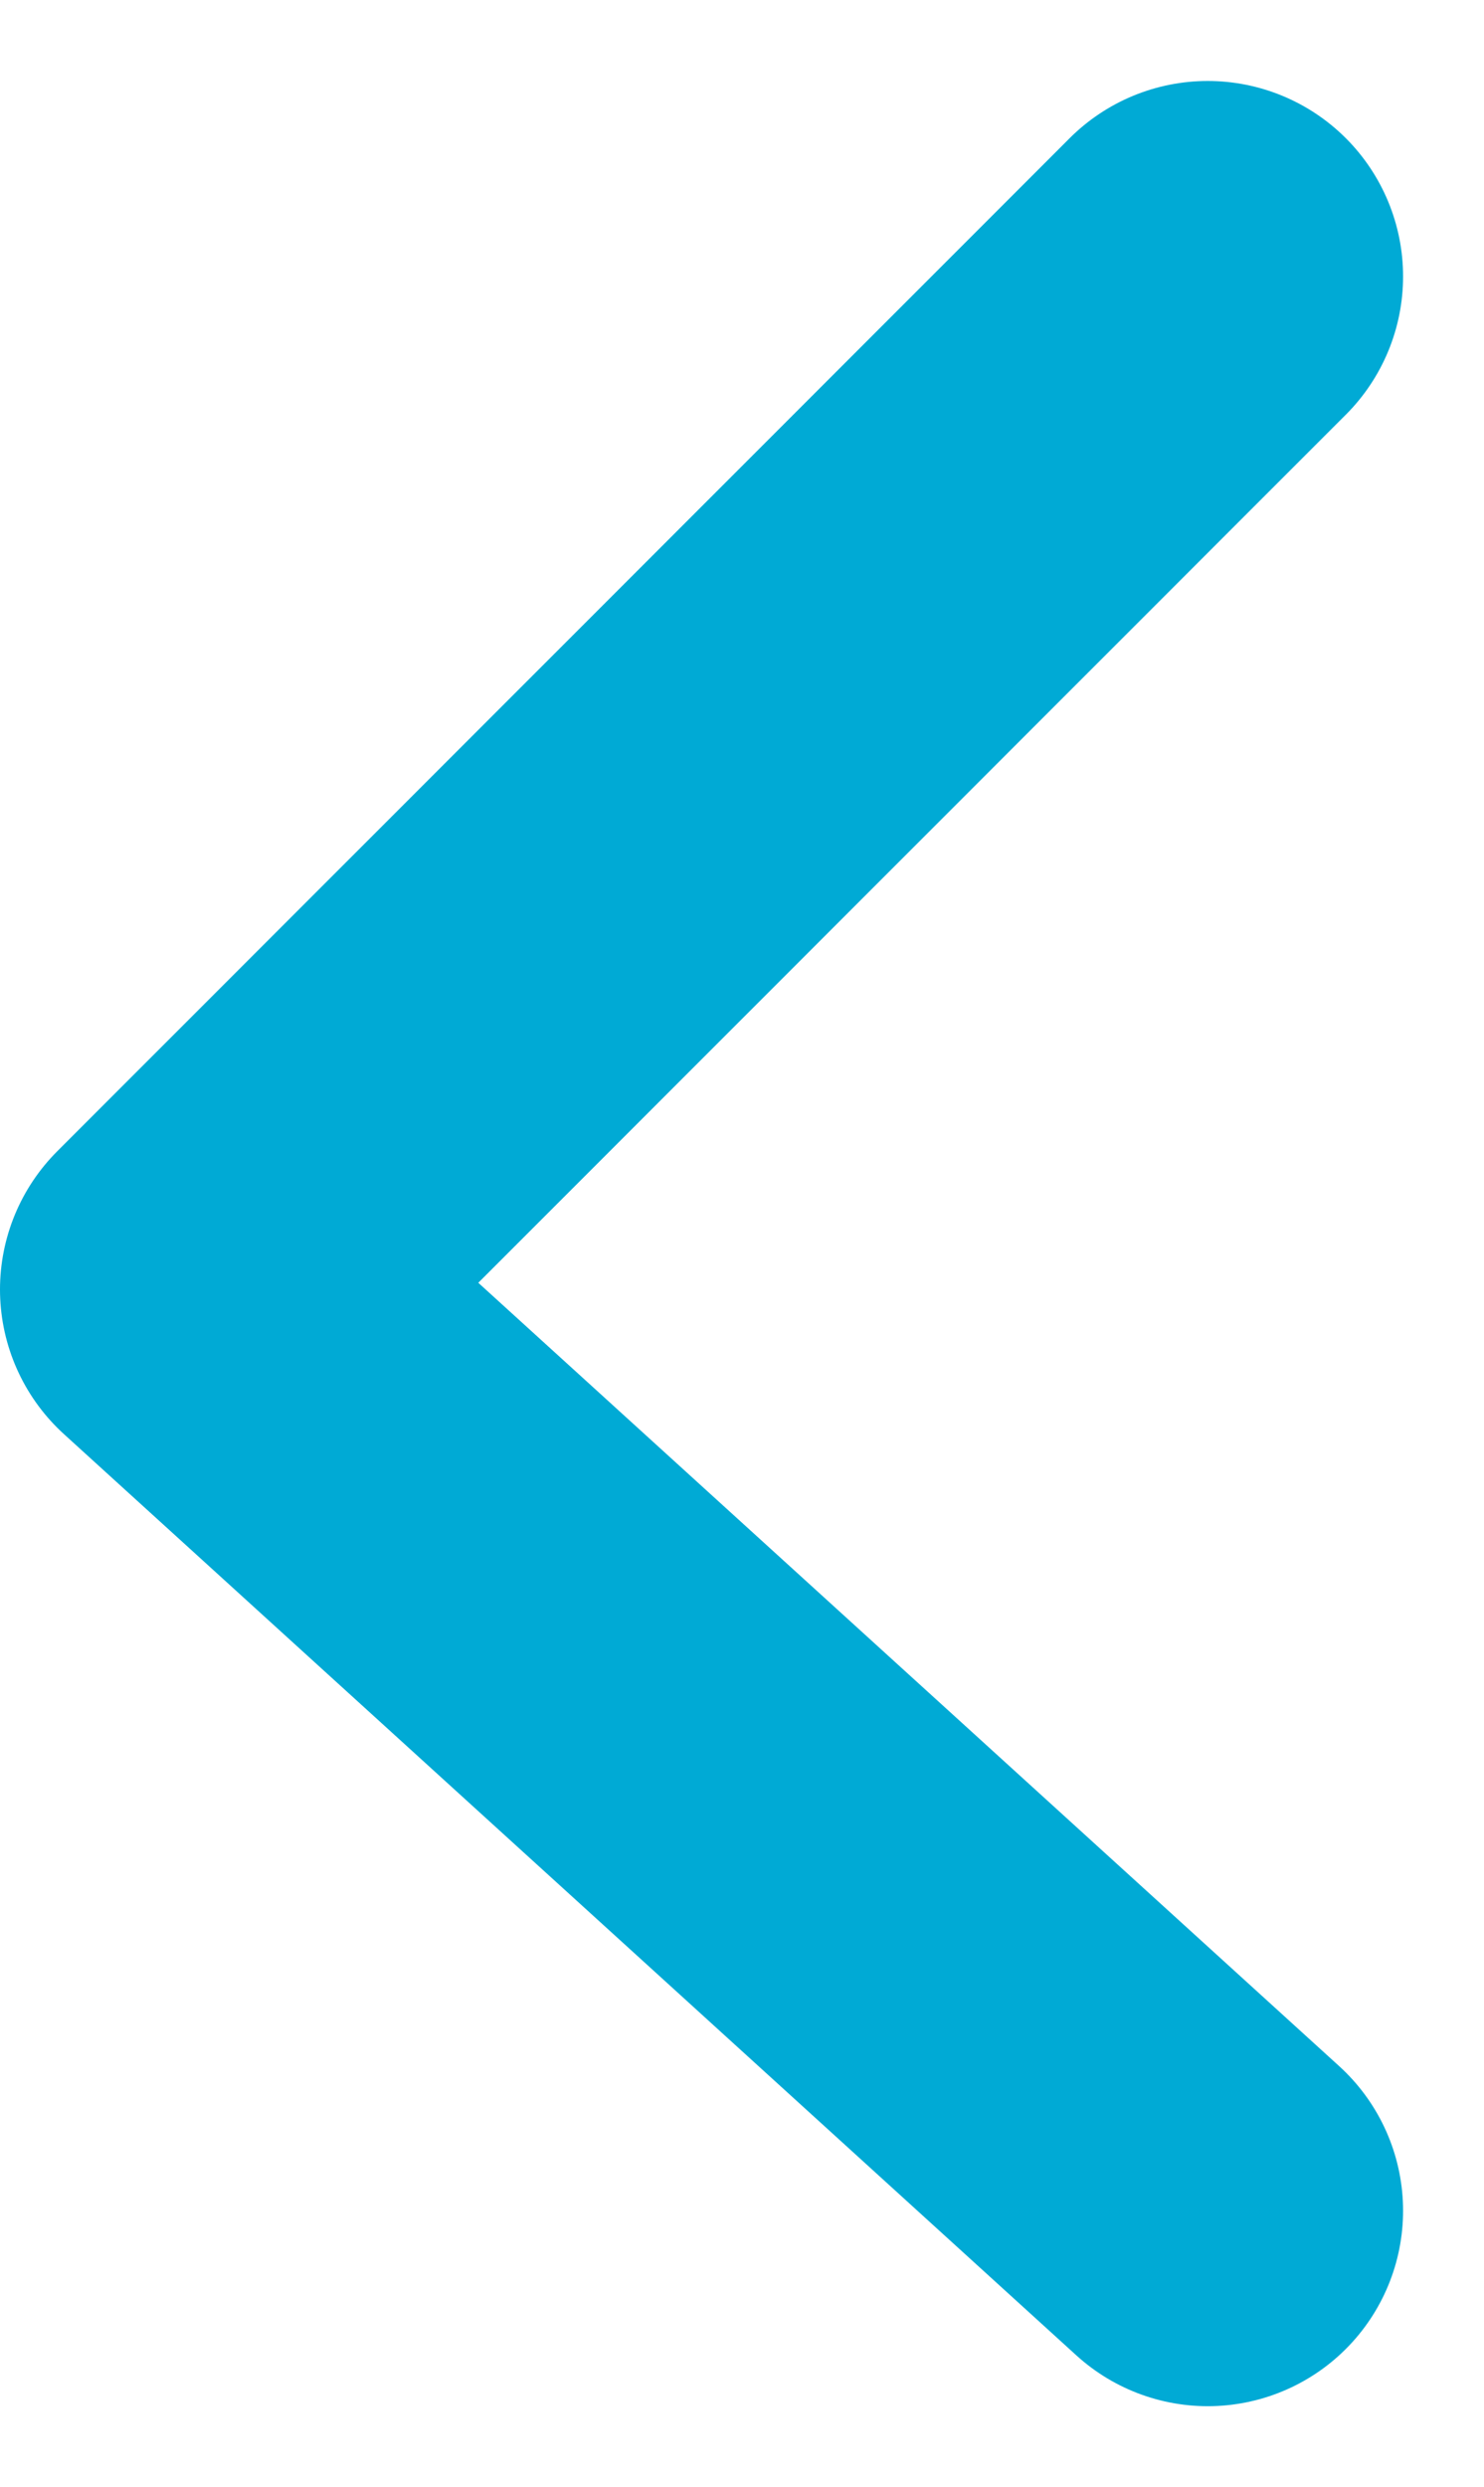 <svg xmlns="http://www.w3.org/2000/svg" width="13.295" height="22.265" viewBox="0 0 13.295 22.265">
  <g id="icon-bar-arrow" transform="translate(1.75 2.475)">
    <path id="Trazado_1806" data-name="Trazado 1806" d="M-123.586-1333.645l-9.07,9.07,9.07,8.248" transform="translate(132.656 1333.645)" fill="none" stroke="#00aad5" stroke-linecap="round" stroke-linejoin="round" stroke-width="3.5"/>
  </g>
</svg>
